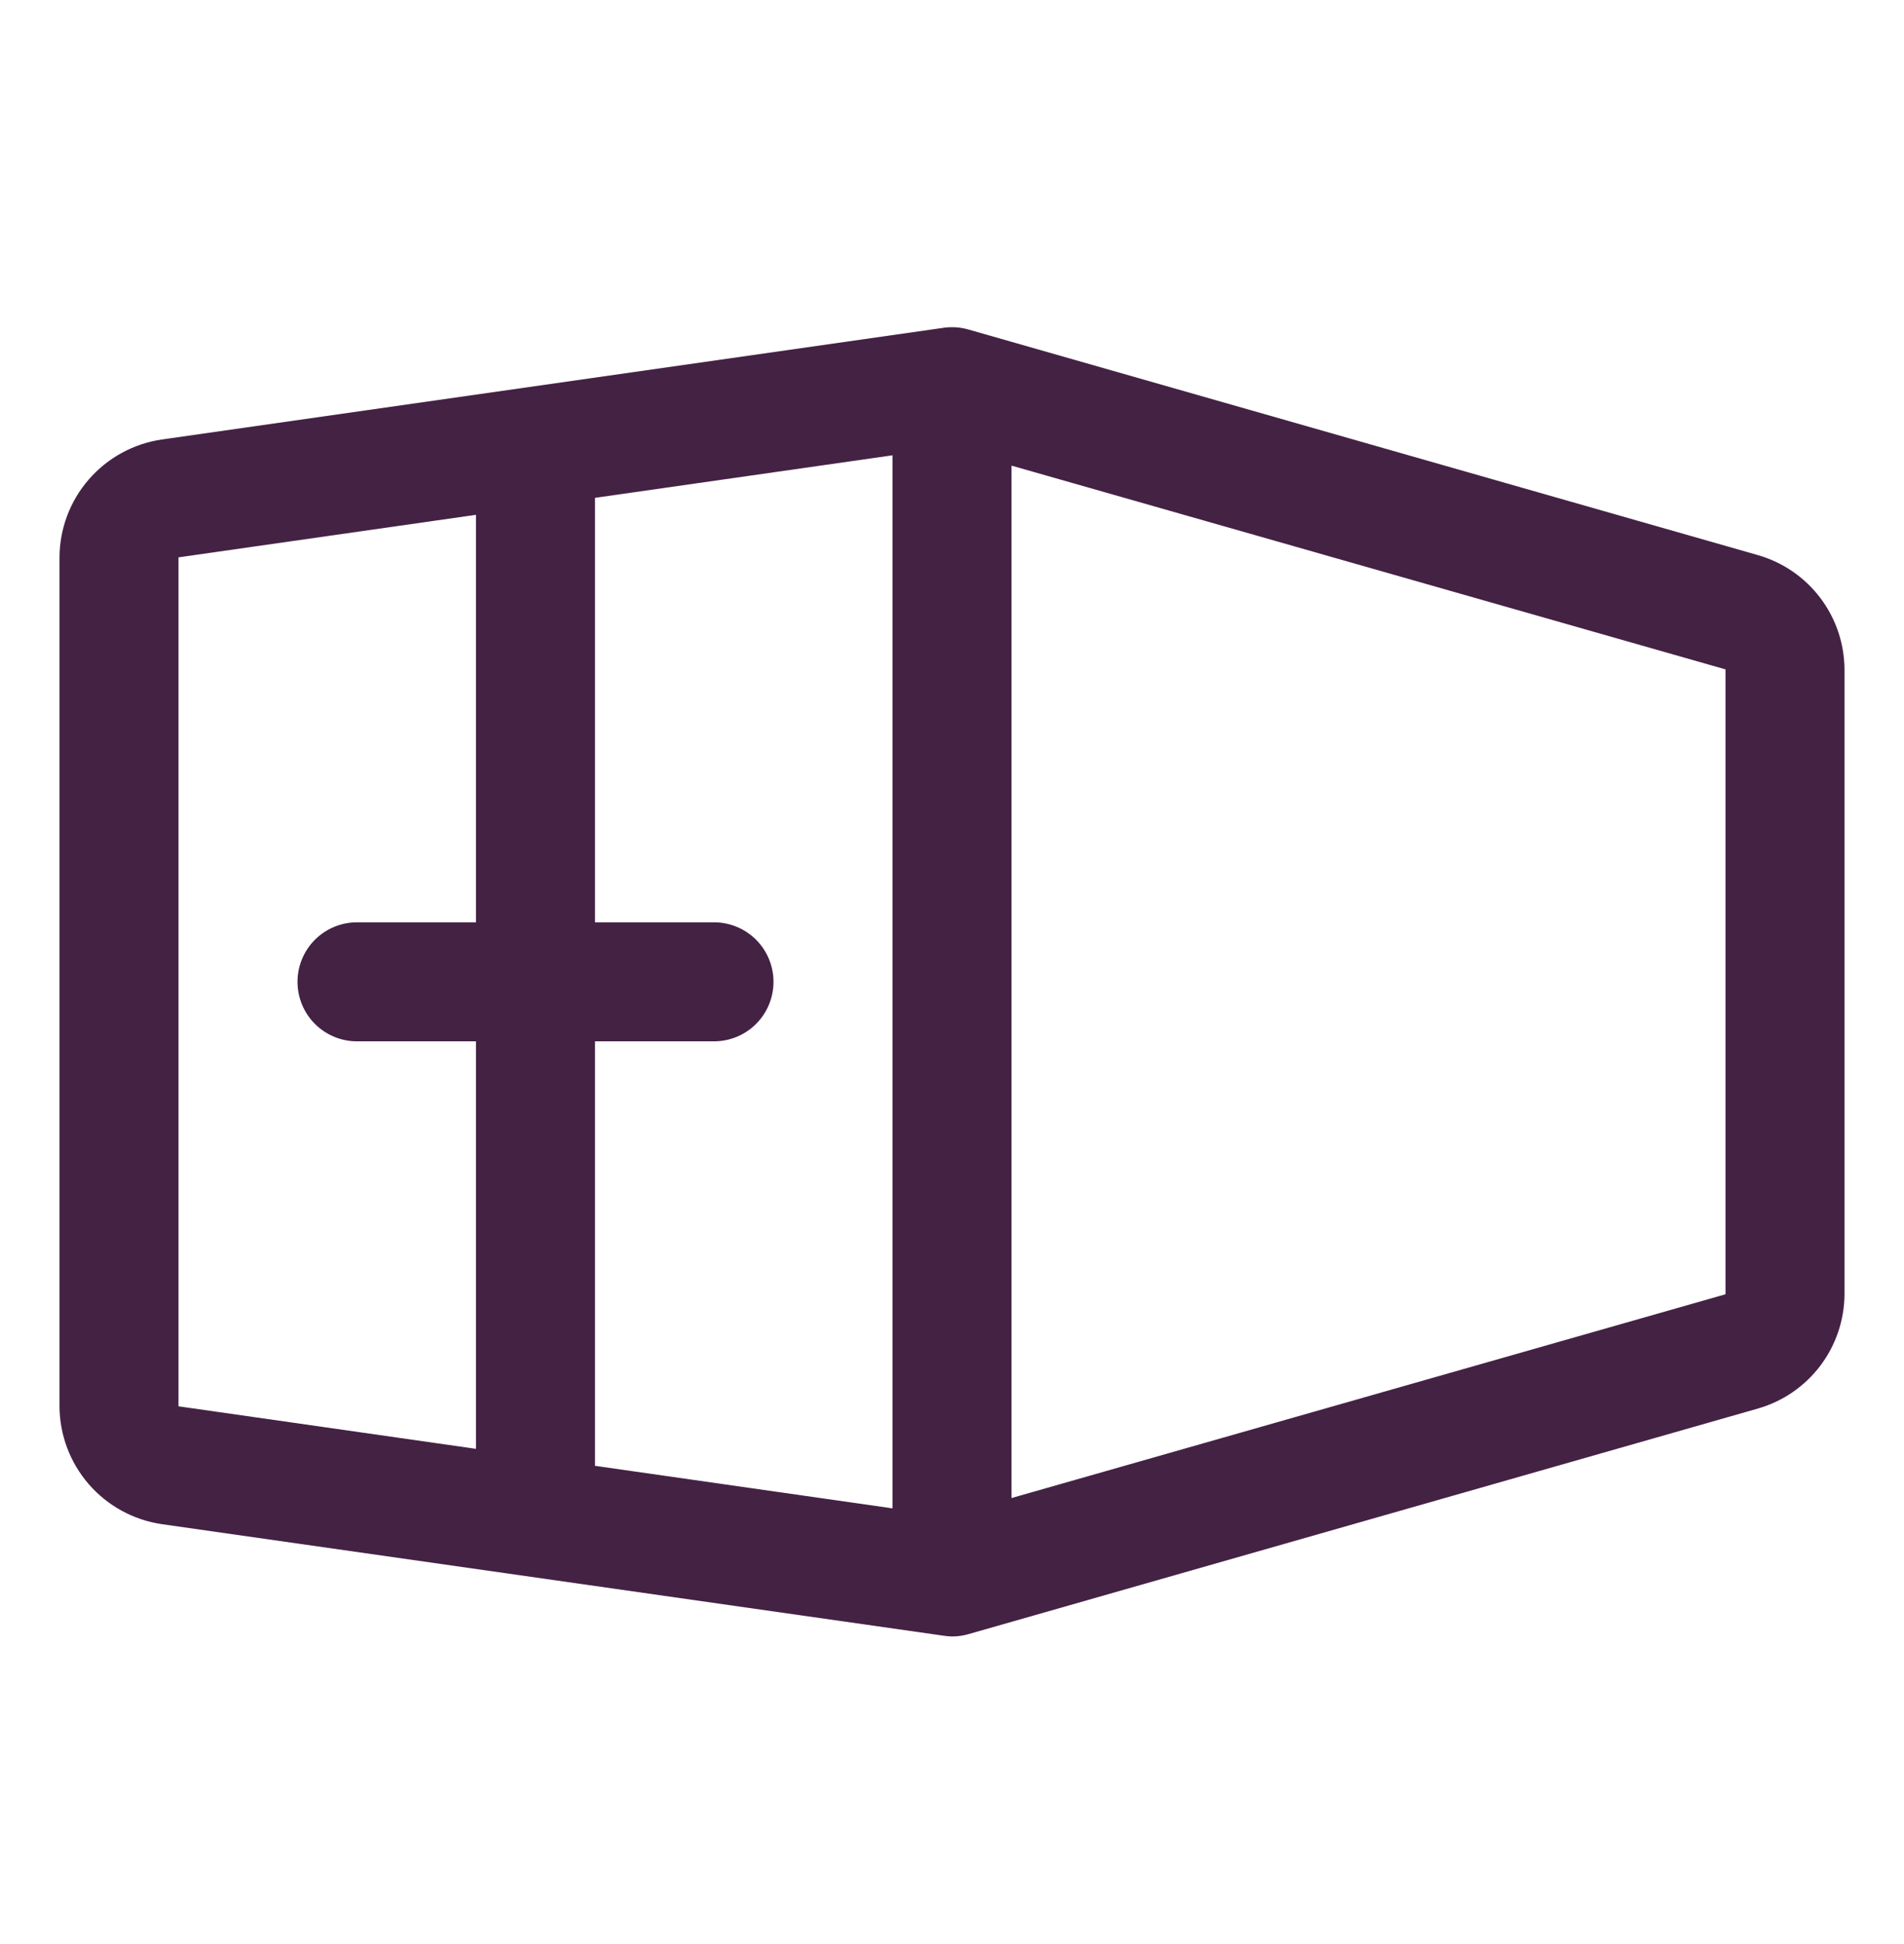<svg width="48" height="49" viewBox="0 0 48 49" fill="none" xmlns="http://www.w3.org/2000/svg">
<path d="M44.325 13.994L24.413 8.305C24.21 8.247 23.997 8.232 23.788 8.262L4.076 11.078C3.363 11.183 2.71 11.541 2.237 12.086C1.765 12.63 1.503 13.327 1.5 14.048V35.446C1.503 36.167 1.765 36.864 2.237 37.408C2.71 37.953 3.363 38.311 4.076 38.416L23.788 41.228C23.858 41.239 23.929 41.245 24 41.247C24.14 41.247 24.279 41.228 24.413 41.189L44.325 35.5C44.95 35.319 45.499 34.941 45.891 34.422C46.283 33.904 46.496 33.272 46.5 32.622V16.872C46.496 16.222 46.283 15.59 45.891 15.072C45.499 14.553 44.95 14.175 44.325 13.994ZM18 23.247H15V12.548L22.5 11.476V38.018L15 36.946V26.247H18C18.398 26.247 18.779 26.089 19.061 25.808C19.342 25.526 19.5 25.145 19.5 24.747C19.5 24.349 19.342 23.968 19.061 23.686C18.779 23.405 18.398 23.247 18 23.247ZM4.5 14.048L12 12.976V23.247H9C8.602 23.247 8.221 23.405 7.939 23.686C7.658 23.968 7.5 24.349 7.5 24.747C7.5 25.145 7.658 25.526 7.939 25.808C8.221 26.089 8.602 26.247 9 26.247H12V36.518L4.5 35.446V14.048ZM25.5 37.758V11.736L43.5 16.872V32.622L25.5 37.758Z" fill="#442244"/>
</svg>
